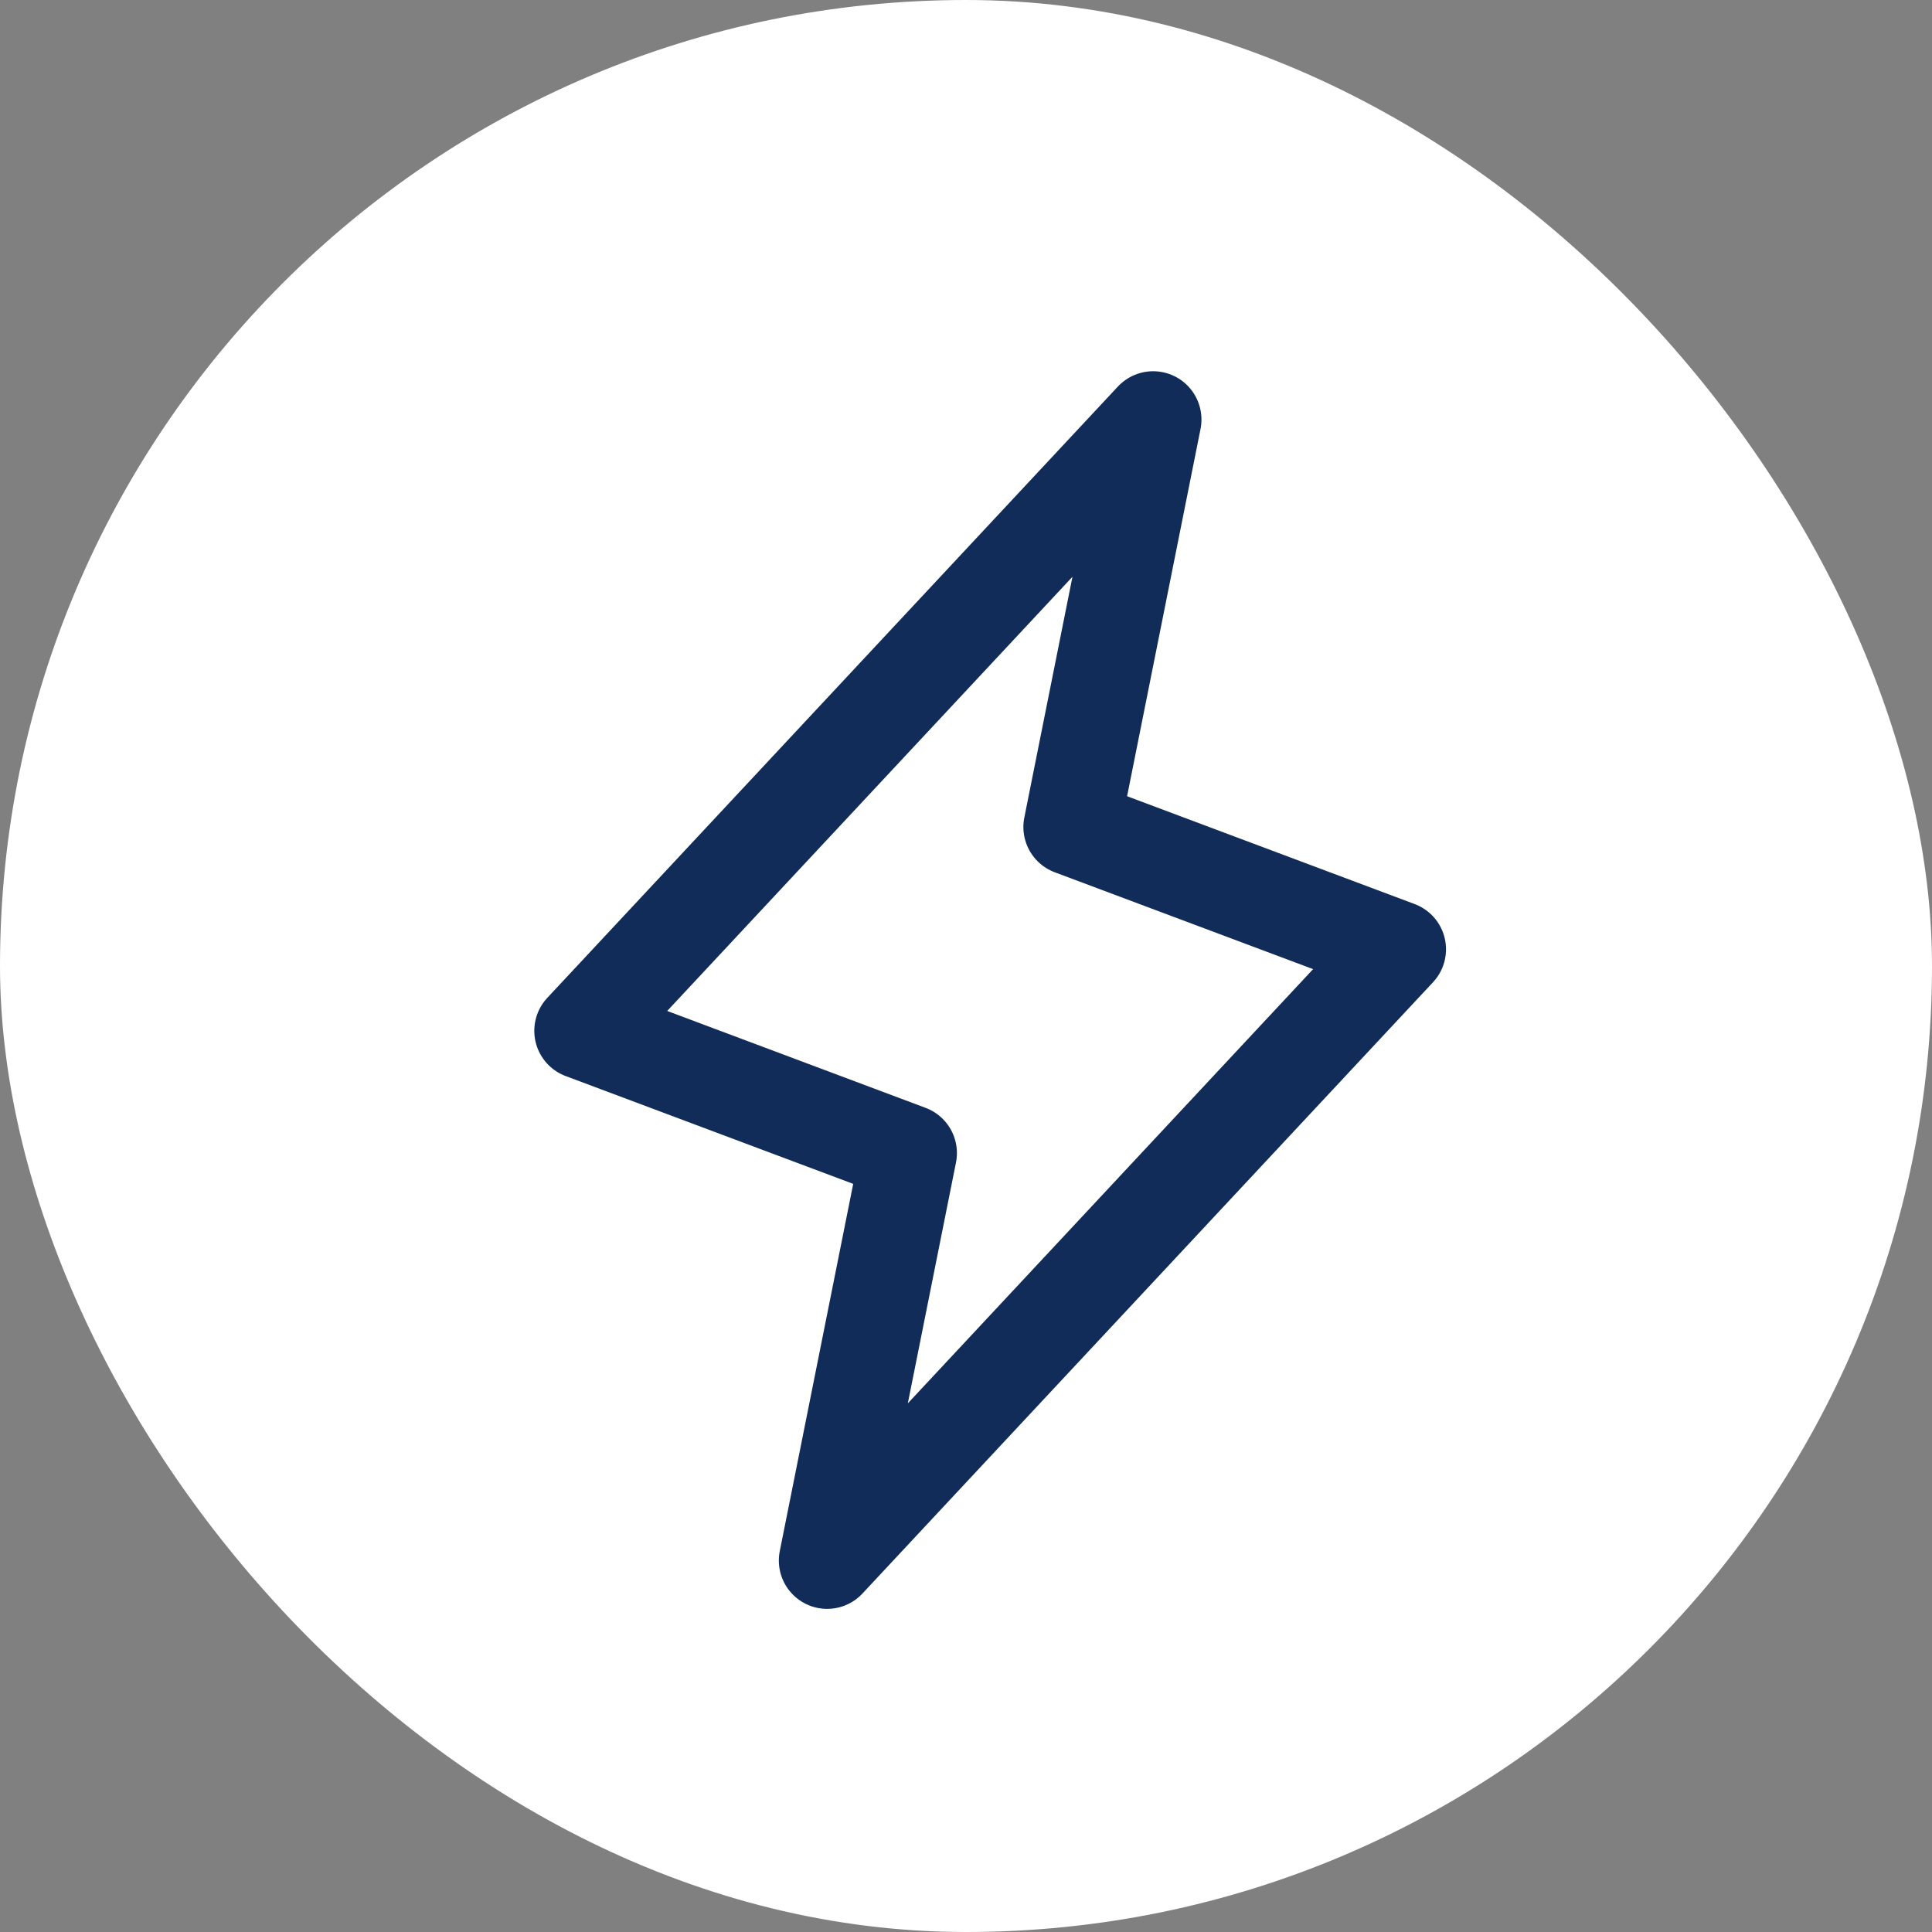 <svg width="40" height="40" viewBox="0 0 40 40" fill="none" xmlns="http://www.w3.org/2000/svg">
<rect x="0" y="0" width="40" height="40" fill="#808080" stroke="none"/>
<rect width="40" height="40" rx="20" fill="white"/>
<path d="M17.125 32.31L18.812 23.873L12.062 21.342L23.875 8.686L22.188 17.123L28.938 19.654L17.125 32.31Z" stroke="#112C59" stroke-width="2" stroke-linecap="round" stroke-linejoin="round"/>
</svg>
